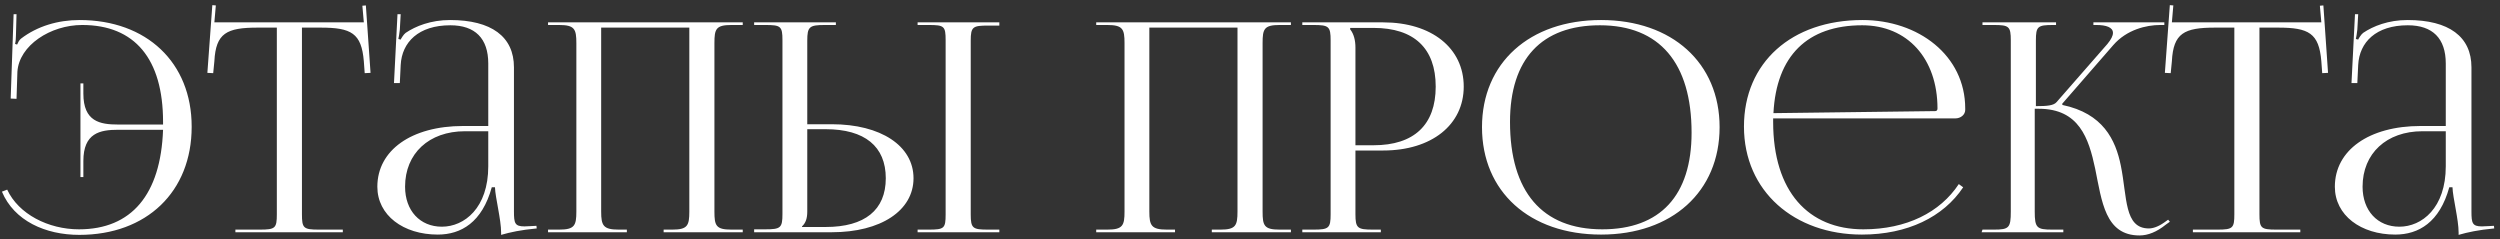 <?xml version="1.0" encoding="UTF-8"?> <svg xmlns="http://www.w3.org/2000/svg" width="366" height="35" viewBox="0 0 366 35" fill="none"><rect x="0" y="0" width="366" height="35" fill="#333333" stroke="none"/><path d="M28.06 18.53V18.573C28.06 28.06 21.479 34.385 11.607 34.385C6.65 34.385 2.077 32.333 0.282 28.06L1.052 27.761C2.718 31.351 7.077 33.573 11.564 33.573C19.256 33.573 23.53 28.487 23.872 19H17.291C14.641 19 12.205 19.47 12.205 23.573V25.923H11.778V12.206H12.205V13.701C12.205 17.804 14.641 18.231 17.291 18.231H23.872V17.846C23.872 8.616 19.727 3.659 12.034 3.659C7.376 3.659 2.804 6.65 2.547 10.496L2.419 14.47L1.564 14.428L1.992 2.078H2.419L2.334 5.197C2.334 5.624 2.291 6.095 2.205 6.436L2.505 6.522C2.633 6.223 2.804 5.881 3.06 5.667C5.453 3.83 8.487 2.932 11.65 2.932C21.479 2.932 28.06 9.171 28.06 18.53ZM34.461 34V33.615H38.051C40.316 33.615 40.529 33.402 40.529 31.351V4.043H37.709C33.179 4.043 31.598 4.855 31.384 8.958L31.213 10.71L30.359 10.667L31.085 0.753L31.598 0.795L31.384 3.274H53.264L53.05 0.838L53.563 0.795L54.247 10.667L53.392 10.71L53.264 8.958C52.922 4.855 51.427 4.043 46.94 4.043H44.205V31.351C44.205 33.402 44.418 33.615 46.683 33.615H50.187V34H34.461ZM71.482 18.445V9.3C71.482 5.624 69.559 3.701 65.927 3.701C61.269 3.701 58.833 6.18 58.662 9.513L58.534 12.163H57.679L58.192 2.078H58.662L58.534 4.342C58.448 4.941 58.406 5.411 58.32 5.71L58.662 5.795C58.705 5.667 59.089 5.026 59.389 4.812C60.842 3.83 63.064 2.932 65.884 2.932C71.952 2.932 75.243 5.368 75.243 9.855V30.966C75.243 32.675 75.371 33.145 76.781 33.145C77.081 33.145 77.38 33.103 77.722 33.103L78.534 33.06L78.576 33.444C76.269 33.658 74.687 34 73.363 34.385V34.043C73.363 32.12 72.508 28.915 72.465 27.419H71.995C70.585 32.547 67.508 34.342 64.089 34.342C59.047 34.342 55.243 31.521 55.243 27.334C55.243 21.992 60.243 18.445 67.807 18.445H71.482ZM71.482 19.214H68.064C62.807 19.214 59.303 22.462 59.303 27.334C59.303 30.838 61.483 33.188 64.688 33.188C67.978 33.188 71.482 30.453 71.482 24.342V19.214ZM80.233 34V33.615H81.857C84.122 33.615 84.379 33.017 84.379 30.966V6.308C84.379 4.257 84.122 3.659 81.857 3.659H80.233V3.274H108.737V3.659H107.07C104.805 3.659 104.592 4.257 104.592 6.308V30.966C104.592 33.017 104.805 33.615 107.07 33.615H108.737V34H97.156V33.615H98.438C100.66 33.615 100.917 33.017 100.917 30.966V4.043H88.011V30.966C88.011 33.017 88.31 33.615 90.575 33.615H91.772V34H80.233ZM134.337 34V33.615H135.961C138.226 33.615 138.44 33.444 138.44 31.393V5.881C138.44 3.83 138.226 3.659 135.961 3.659H134.337V3.274H146.303V3.744H144.679C142.414 3.744 142.115 3.915 142.115 5.966V31.393C142.115 33.444 142.414 33.615 144.679 33.615H146.303V34H134.337ZM110.406 34V33.573H112.03C114.295 33.573 114.551 33.359 114.551 31.308V5.881C114.551 3.83 114.295 3.659 112.03 3.659H110.406V3.274H122.372V3.659H120.748C118.483 3.659 118.184 3.915 118.184 5.966V18.188H121.773C128.953 18.188 133.739 21.351 133.739 26.094C133.739 30.838 128.953 34 121.773 34H110.406ZM118.184 18.915V30.966C118.184 31.949 117.97 32.633 117.414 33.145V33.231H120.876C126.602 33.231 129.679 30.752 129.679 26.094C129.679 21.436 126.602 18.915 120.876 18.915H118.184ZM160.485 34V33.615H162.109C164.374 33.615 164.63 33.017 164.63 30.966V6.308C164.63 4.257 164.374 3.659 162.109 3.659H160.485V3.274H188.989V3.659H187.322C185.057 3.659 184.844 4.257 184.844 6.308V30.966C184.844 33.017 185.057 33.615 187.322 33.615H188.989V34H177.408V33.615H178.69C180.912 33.615 181.169 33.017 181.169 30.966V4.043H168.263V30.966C168.263 33.017 168.562 33.615 170.827 33.615H172.023V34H160.485ZM197.666 4.086V4.3C198.222 4.983 198.436 5.966 198.436 6.949V21.265H201.085C207.025 21.265 210.187 18.274 210.187 12.676C210.187 7.077 207.025 4.086 201.085 4.086H197.666ZM190.658 34V33.615H192.282C194.547 33.615 194.803 33.402 194.803 31.351V5.924C194.803 3.872 194.547 3.659 192.282 3.659H190.658V3.274H202.495C209.589 3.274 214.29 7.035 214.29 12.676C214.29 18.274 209.589 22.034 202.495 22.034H198.436V31.351C198.436 33.402 198.735 33.615 201 33.615H202.153V34H190.658ZM234.399 34.342C223.929 34.342 216.964 28.06 216.964 18.616C216.964 9.214 223.929 2.932 234.399 2.932C244.784 2.932 251.749 9.214 251.749 18.616C251.749 28.06 244.784 34.342 234.399 34.342ZM234.57 33.573C243.074 33.573 247.647 28.616 247.647 19.428C247.647 9.214 242.946 3.701 234.228 3.701C225.681 3.701 221.066 8.659 221.066 17.846C221.066 28.06 225.767 33.573 234.57 33.573ZM286.255 17.334H259.589V17.846C259.589 28.06 264.76 33.573 272.794 33.573C279.119 33.573 284.033 31.094 286.768 26.949L287.409 27.419C284.503 31.778 279.247 34.342 272.581 34.342C262.709 34.342 255.316 28.017 255.316 18.53C255.316 9.171 262.282 2.932 272.666 2.932C280.828 2.932 287.708 8.103 287.708 15.881V16.094C287.708 16.778 287.067 17.334 286.255 17.334ZM259.632 16.564L283.307 16.265C283.521 16.265 283.649 16.137 283.649 15.881C283.649 8.573 279.247 3.701 272.623 3.701C264.589 3.701 260.059 8.188 259.632 16.564ZM290.107 34L290.235 33.615H291.902C294.124 33.615 294.38 33.359 294.38 30.966V5.924C294.38 3.872 294.124 3.659 291.902 3.659H290.235V3.274H301.004V3.659H300.577C298.312 3.659 298.055 3.872 298.055 5.924V15.539C299.722 15.539 300.662 15.453 301.09 14.941L308.525 6.436C309.081 5.753 309.337 5.24 309.337 4.812C309.337 4.001 308.354 3.659 306.901 3.659H306.474V3.274H316.859V3.659H316.26C314.209 3.659 311.346 4.342 309.38 6.607L301.902 15.197L301.944 15.368C307.884 16.607 309.722 20.453 310.491 24.257C311.431 28.872 310.961 33.444 314.594 33.444C315.192 33.444 315.961 33.188 316.816 32.59L317.414 32.162L317.67 32.462L317.072 32.889C315.747 33.957 314.465 34.47 313.226 34.47C308.183 34.47 307.713 29.47 306.731 24.684C305.79 20.24 304.38 15.923 298.483 15.923H297.885V30.966C297.885 33.359 298.184 33.615 300.449 33.615H302.072V34H290.107ZM321.039 34V33.615H324.629C326.894 33.615 327.108 33.402 327.108 31.351V4.043H324.287C319.757 4.043 318.176 4.855 317.963 8.958L317.792 10.71L316.937 10.667L317.663 0.753L318.176 0.795L317.963 3.274H339.843L339.629 0.838L340.142 0.795L340.825 10.667L339.971 10.71L339.843 8.958C339.501 4.855 338.005 4.043 333.518 4.043H330.783V31.351C330.783 33.402 330.997 33.615 333.261 33.615H336.766V34H321.039ZM358.061 18.445V9.3C358.061 5.624 356.138 3.701 352.505 3.701C347.847 3.701 345.411 6.18 345.24 9.513L345.112 12.163H344.258L344.77 2.078H345.24L345.112 4.342C345.027 4.941 344.984 5.411 344.899 5.71L345.24 5.795C345.283 5.667 345.668 5.026 345.967 4.812C347.42 3.83 349.642 2.932 352.463 2.932C358.531 2.932 361.821 5.368 361.821 9.855V30.966C361.821 32.675 361.95 33.145 363.36 33.145C363.659 33.145 363.958 33.103 364.3 33.103L365.112 33.06L365.155 33.444C362.847 33.658 361.266 34 359.941 34.385V34.043C359.941 32.12 359.086 28.915 359.044 27.419H358.574C357.163 32.547 354.086 34.342 350.668 34.342C345.625 34.342 341.822 31.521 341.822 27.334C341.822 21.992 346.822 18.445 354.386 18.445H358.061ZM358.061 19.214H354.642C349.386 19.214 345.881 22.462 345.881 27.334C345.881 30.838 348.061 33.188 351.266 33.188C354.557 33.188 358.061 30.453 358.061 24.342V19.214Z" fill="white"></path></svg> 